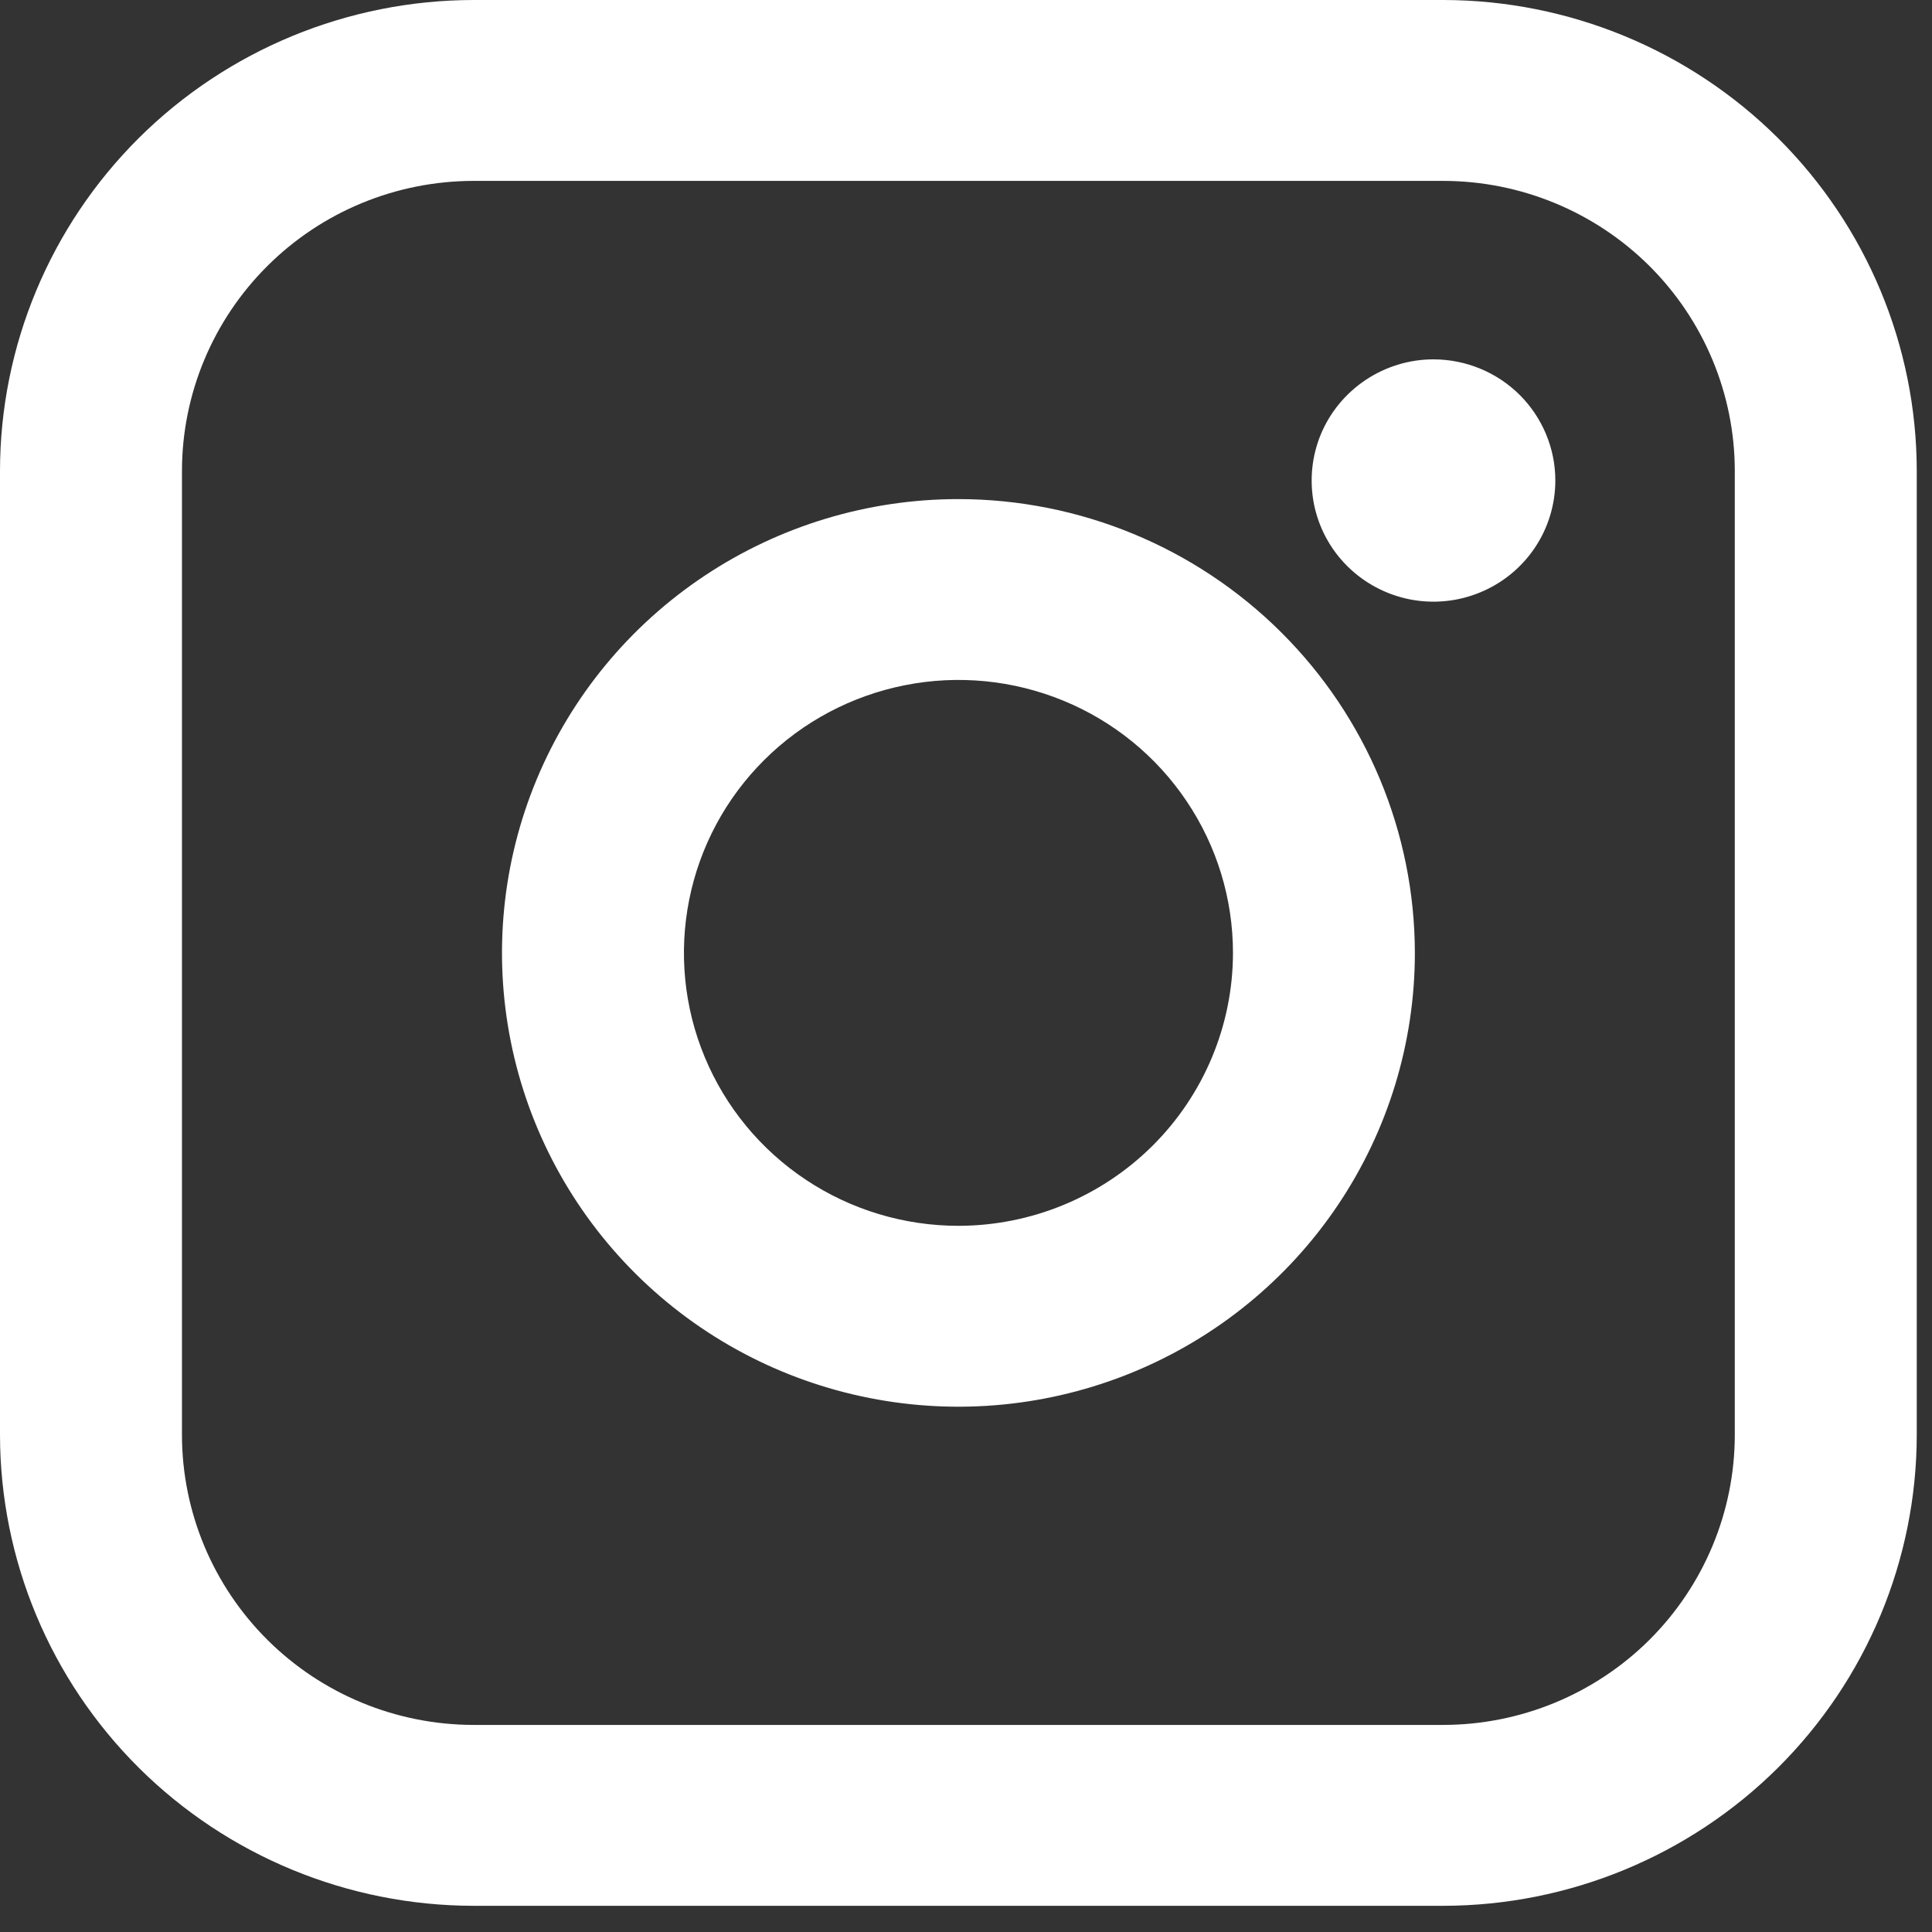 <svg width="27" height="27" viewBox="0 0 27 27" fill="none" xmlns="http://www.w3.org/2000/svg">
<rect x="0" y="0" width="27" height="27" fill="#333333" stroke="none"/>
<path d="M20.17 0H6.618C4.863 0.002 3.181 0.696 1.94 1.929C0.7 3.163 0.002 4.835 0 6.58V20.054C0.002 21.799 0.7 23.471 1.94 24.705C3.181 25.938 4.863 26.632 6.618 26.634H20.17C21.924 26.632 23.606 25.938 24.847 24.705C26.087 23.471 26.785 21.799 26.787 20.054V6.58C26.785 4.835 26.087 3.163 24.847 1.929C23.606 0.696 21.924 0.002 20.17 0ZM24.244 20.054C24.243 21.128 23.813 22.158 23.05 22.918C22.286 23.677 21.25 24.105 20.17 24.106H6.618C5.537 24.105 4.501 23.677 3.738 22.918C2.974 22.158 2.544 21.128 2.543 20.054V6.58C2.544 5.506 2.974 4.476 3.738 3.716C4.501 2.956 5.537 2.529 6.618 2.528H20.17C21.25 2.529 22.286 2.957 23.05 3.716C23.813 4.476 24.243 5.506 24.244 6.58V20.054Z" fill="white"/>
<path d="M13.394 6.975C12.132 6.975 10.899 7.347 9.85 8.044C8.801 8.741 7.984 9.731 7.501 10.89C7.018 12.049 6.892 13.324 7.138 14.554C7.384 15.785 7.992 16.915 8.884 17.802C9.776 18.689 10.913 19.293 12.15 19.537C13.387 19.782 14.67 19.656 15.835 19.176C17.001 18.696 17.997 17.883 18.698 16.84C19.399 15.797 19.773 14.571 19.773 13.317C19.771 11.635 19.098 10.023 17.902 8.834C16.706 7.645 15.085 6.976 13.394 6.975ZM13.394 17.131C12.635 17.131 11.893 16.907 11.263 16.488C10.632 16.069 10.14 15.473 9.85 14.776C9.559 14.079 9.484 13.312 9.632 12.572C9.78 11.832 10.145 11.153 10.682 10.619C11.218 10.086 11.902 9.723 12.646 9.576C13.39 9.428 14.162 9.504 14.863 9.793C15.563 10.081 16.163 10.57 16.584 11.198C17.006 11.825 17.231 12.562 17.231 13.317C17.23 14.328 16.825 15.298 16.106 16.013C15.386 16.728 14.411 17.13 13.394 17.131Z" fill="white"/>
<path d="M20.034 5.022C19.697 5.022 19.368 5.122 19.088 5.308C18.808 5.494 18.589 5.758 18.46 6.067C18.331 6.377 18.298 6.717 18.363 7.045C18.429 7.374 18.591 7.676 18.829 7.912C19.067 8.149 19.371 8.31 19.701 8.376C20.031 8.441 20.373 8.408 20.685 8.279C20.996 8.151 21.262 7.934 21.449 7.656C21.636 7.378 21.736 7.05 21.736 6.715C21.736 6.266 21.556 5.836 21.237 5.518C20.918 5.201 20.485 5.023 20.034 5.022Z" fill="white"/>
</svg>
